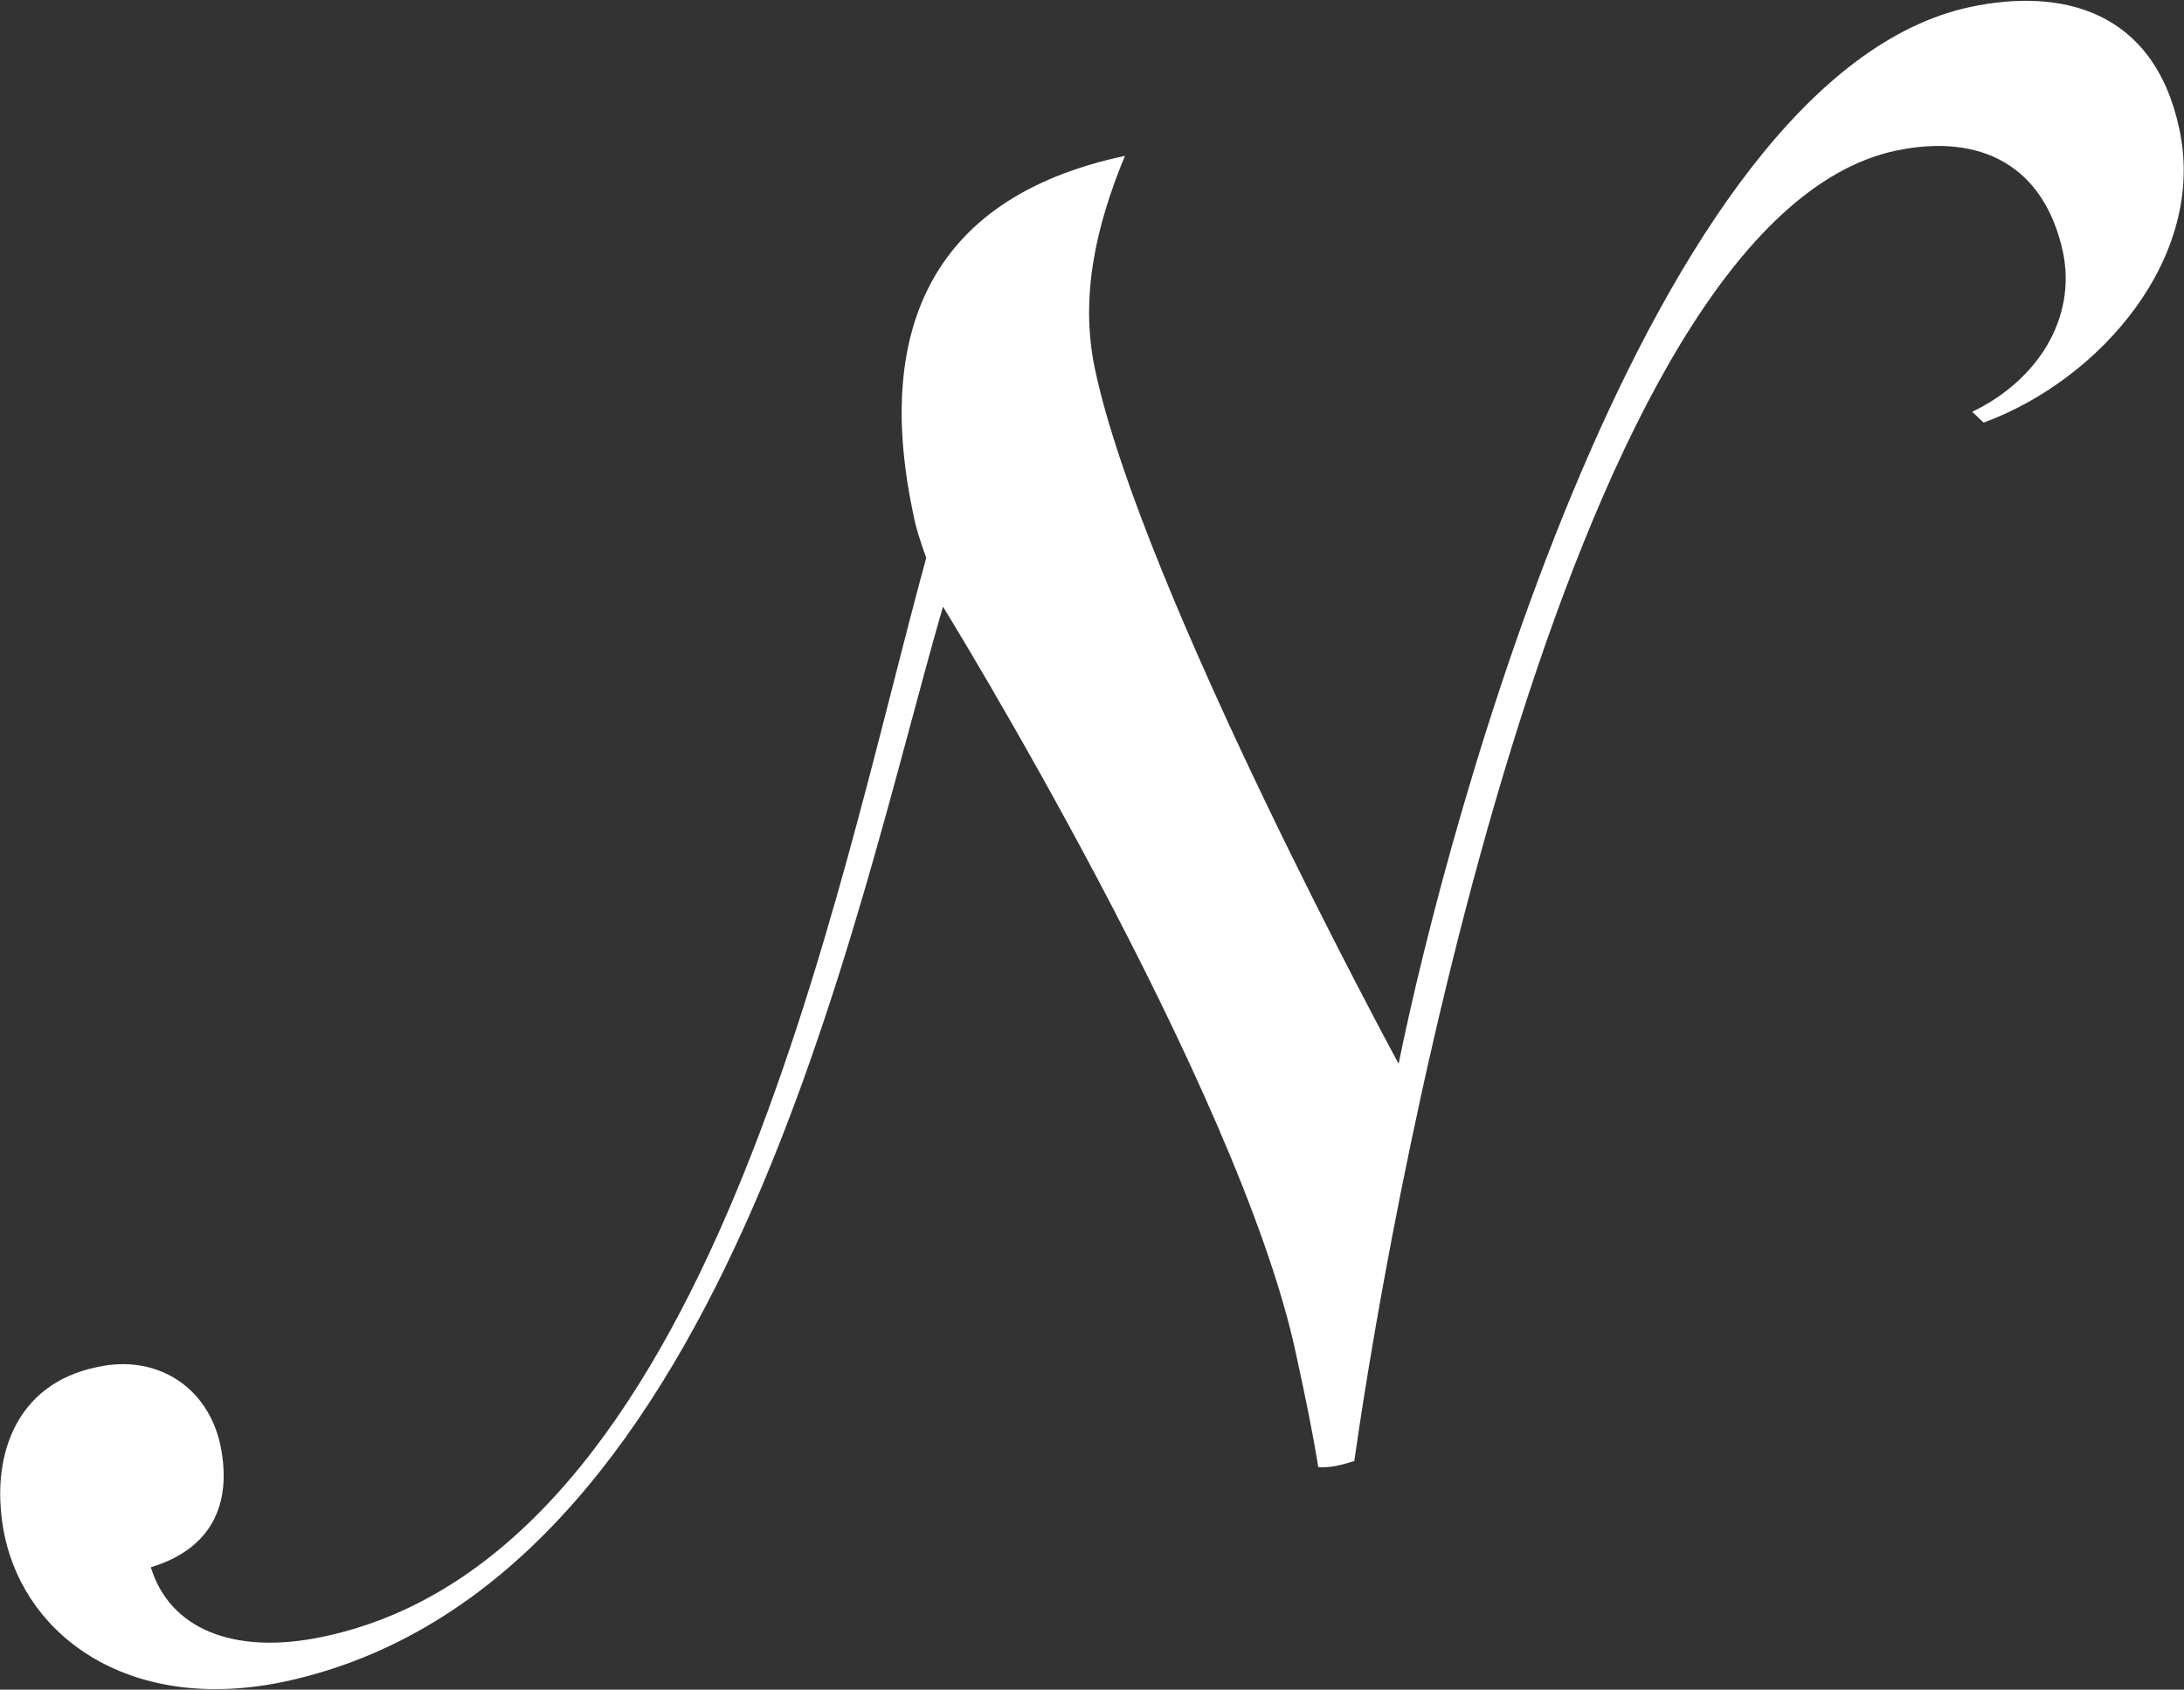 <svg version="1.2" xmlns="http://www.w3.org/2000/svg" viewBox="0 0 1552 1201" width="1552" height="1201">
	<rect x="0" y="0" width="1552" height="1201" fill="#333333" stroke="none"/>
	<title>FIZZ-svg</title>
	<style>
		.s0 { fill: #ffffff } 
	</style>
	<g id="Clip-Path">
		<g id="g1">
			<path id="Layer" class="s0" d="m1548.7 91.8c-18-84.8-83.7-100.5-148.3-86.9-230.4 48.8-372.7 583.9-406.5 751.2 0 0-182.6-336.2-215.8-493.8-10.8-51 0.6-101.5 21.3-151.5-143.5 30.4-176.6 131-150.5 254.2 2.1 10.8 5.4 20.6 9.3 31.5-65.3 238.4-152.2 708.8-428.7 766.9-64.7 13.6-109.3-6.5-122.3-49.4 42.9-13 58.1-44.6 49.4-86.9-9.3-42.4-46.2-64.6-87.5-55.4-58.7 11.9-77.1 65.1-65.8 120.1 15.8 73.3 90.8 125.9 197.9 103.7 313-66.2 404.2-541 468.9-764.3 0 0 210.8 341.7 251 531.7 6.5 30 11.4 53.3 15.7 79.9 8.2 0.6 15.3-1.1 25.6-4.3 29.3-207 155.4-883.2 385.2-931.5 59.8-12.4 105 10.4 118.4 72.2 9.8 47.3-18.3 91.3-64.5 113.5l8.1 7.7c83.1-30.5 158.6-117.9 139.1-208.6z"/>
		</g>
	</g>
</svg>